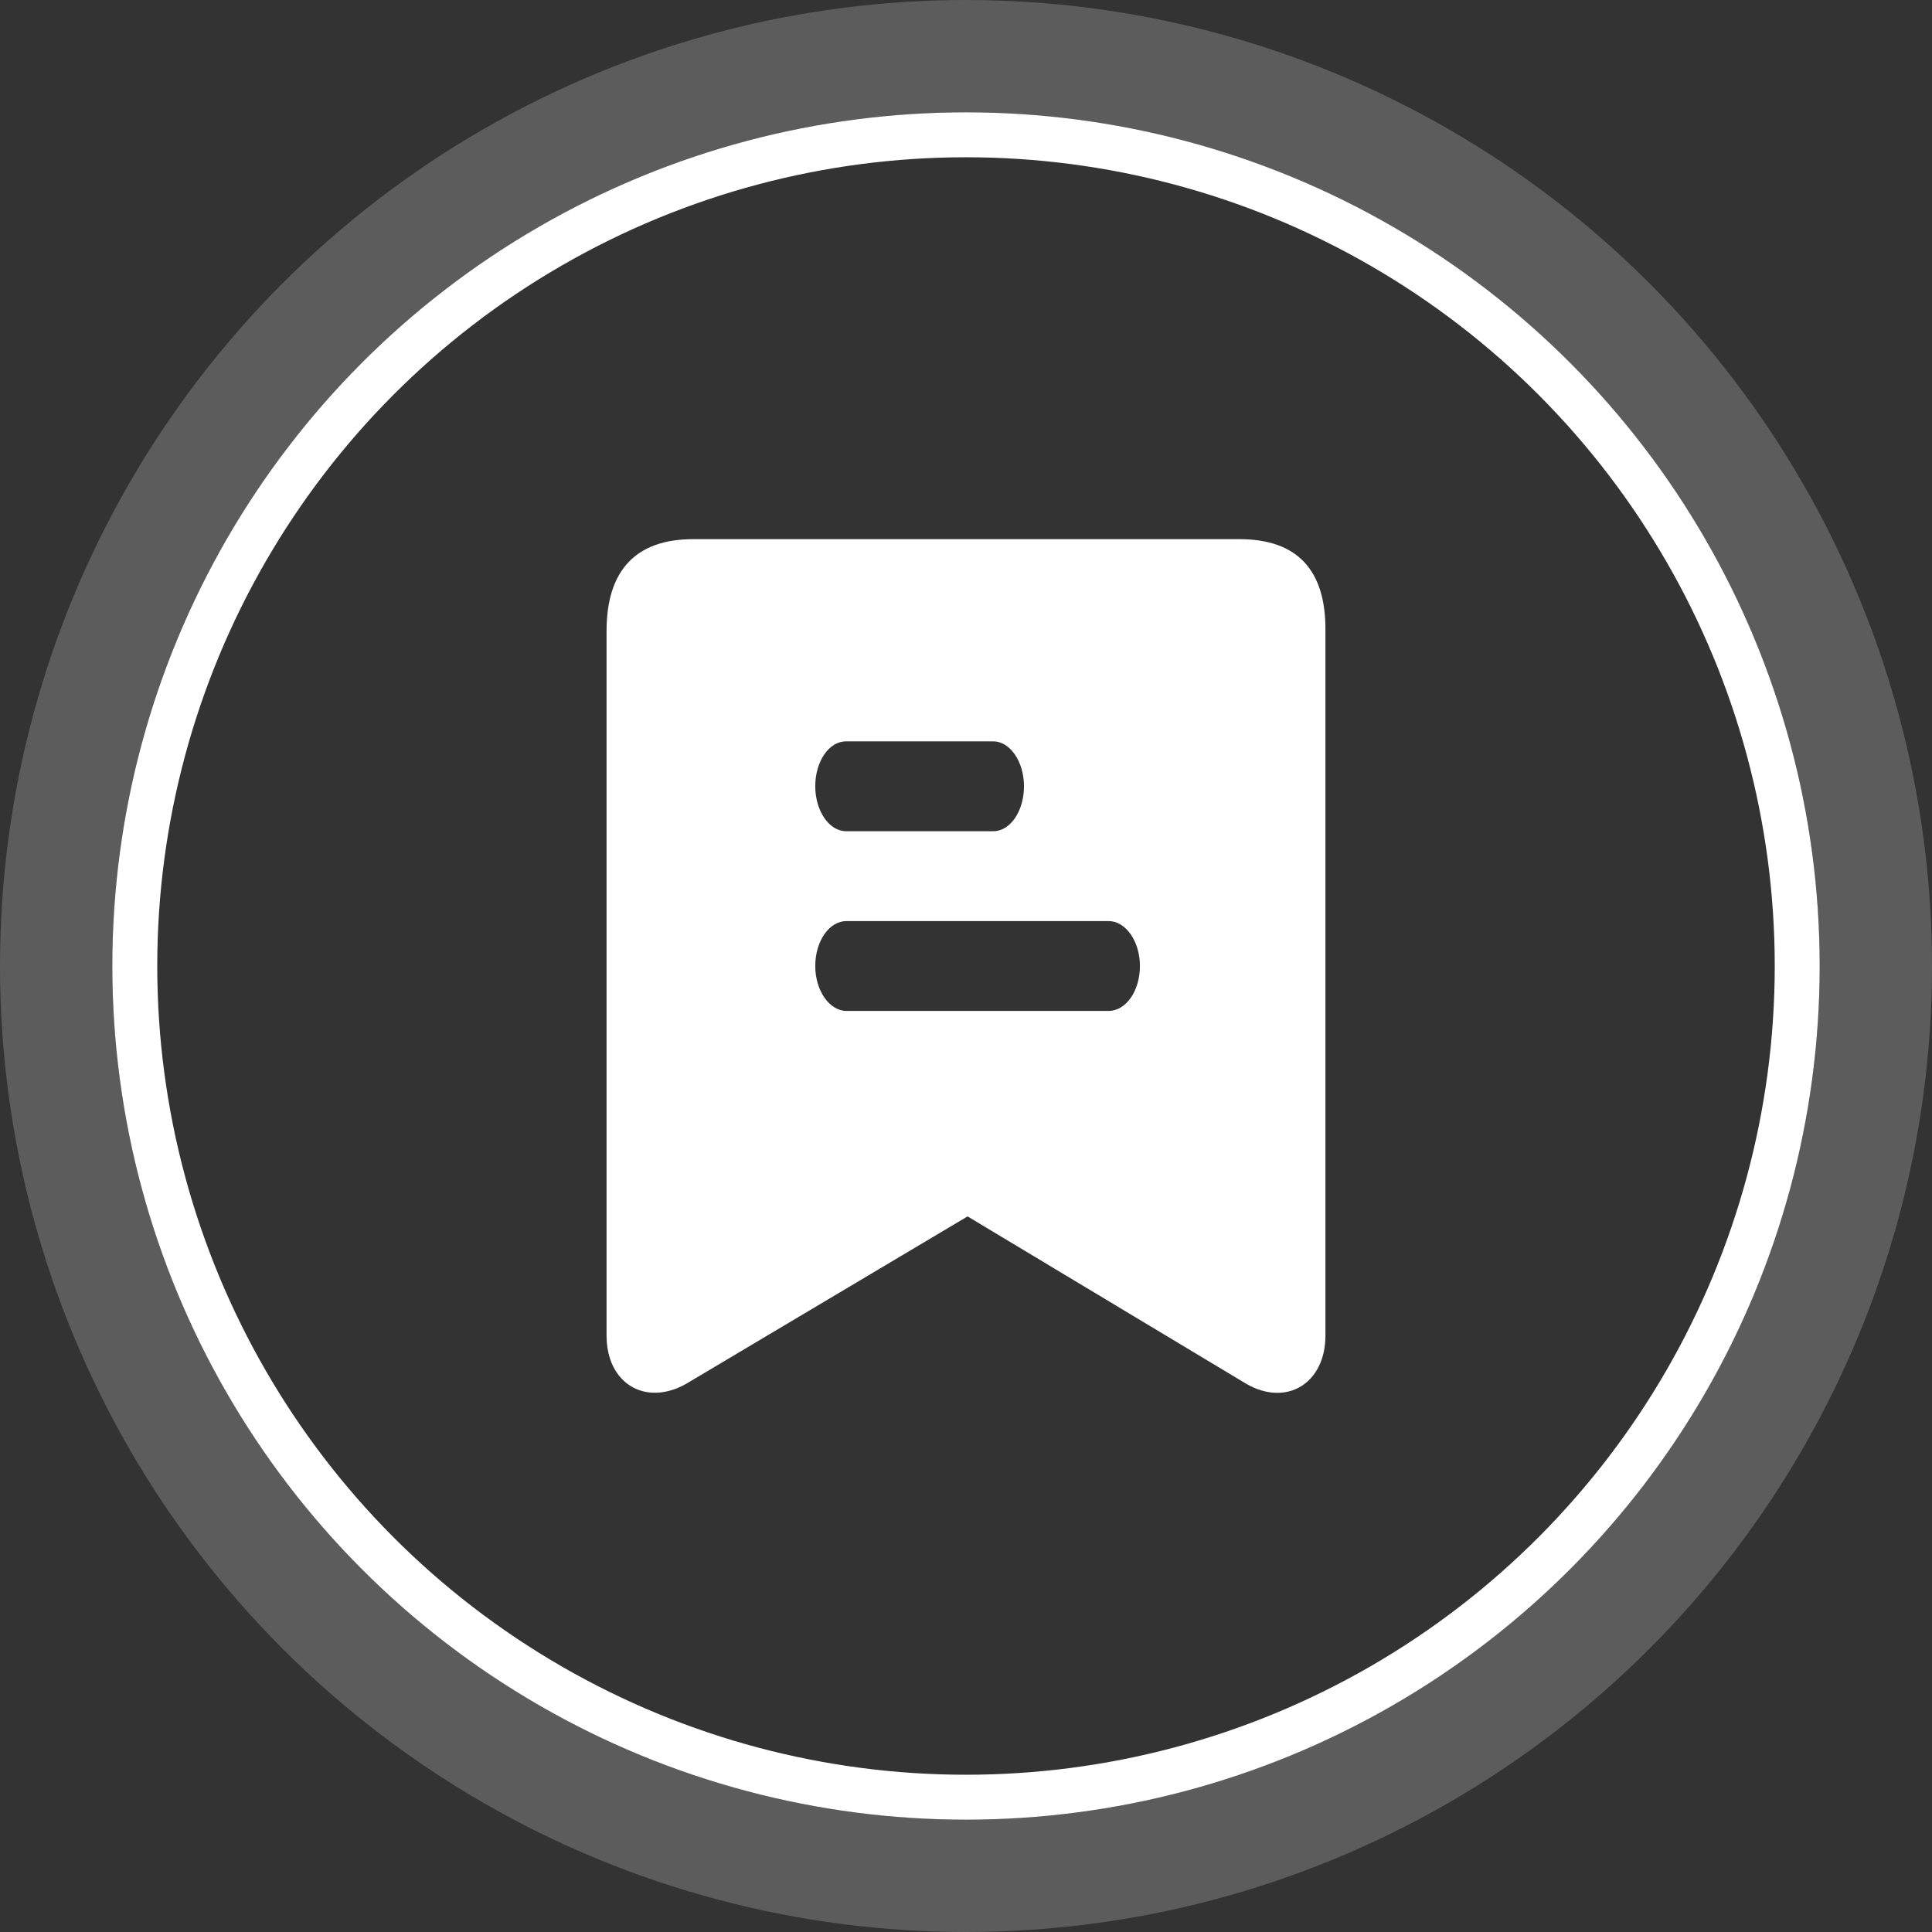 <?xml version="1.0" encoding="UTF-8"?>
<svg width="86px" height="86px" viewBox="0 0 86 86" version="1.1" xmlns="http://www.w3.org/2000/svg" xmlns:xlink="http://www.w3.org/1999/xlink">
    <rect x="0" y="0" width="86" height="86" fill="#333333" stroke="none"/>
    <title>icon3</title>
    <g id="页面-1" stroke="none" stroke-width="1" fill="none" fill-rule="evenodd">
        <g id="-company-关于我们" transform="translate(-1379, -3630)">
            <g id="let" transform="translate(0, 3314)">
                <g id="编组-5" transform="translate(320, 316)">
                    <g id="icon3" transform="translate(1059, 0)">
                        <circle id="椭圆形" stroke="#FFFFFF" stroke-width="5" opacity="0.2" cx="43" cy="43" r="40.5"></circle>
                        <circle id="椭圆形" stroke="#FFFFFF" stroke-width="2" cx="43" cy="43" r="37"></circle>
                        <g id="案例" transform="translate(27, 24)" fill="#FFFFFF" fill-rule="nonzero">
                            <path d="M28.173,0 L3.853,0 C1.312,0 0,1.381 0,4.085 L0,35.447 C0,37.601 1.741,38.614 3.539,37.601 L16.07,30.146 L28.48,37.601 C30.278,38.633 32,37.575 32,35.447 L32,4.066 C32.019,1.362 30.733,0 28.173,0 Z M10.659,9 L17.212,9 C17.951,9 18.581,9.889 18.581,11 C18.581,12.111 17.969,13 17.212,13 L10.659,13 C9.92,13 9.29,12.111 9.29,11 C9.29,9.889 9.902,9 10.659,9 Z M22.349,21 L10.683,21 C9.931,21 9.29,20.111 9.29,19 C9.29,17.889 9.912,17 10.683,17 L22.349,17 C23.101,17 23.742,17.889 23.742,19 C23.742,20.111 23.12,21 22.349,21 Z" id="形状"></path>
                        </g>
                    </g>
                </g>
            </g>
        </g>
    </g>
</svg>